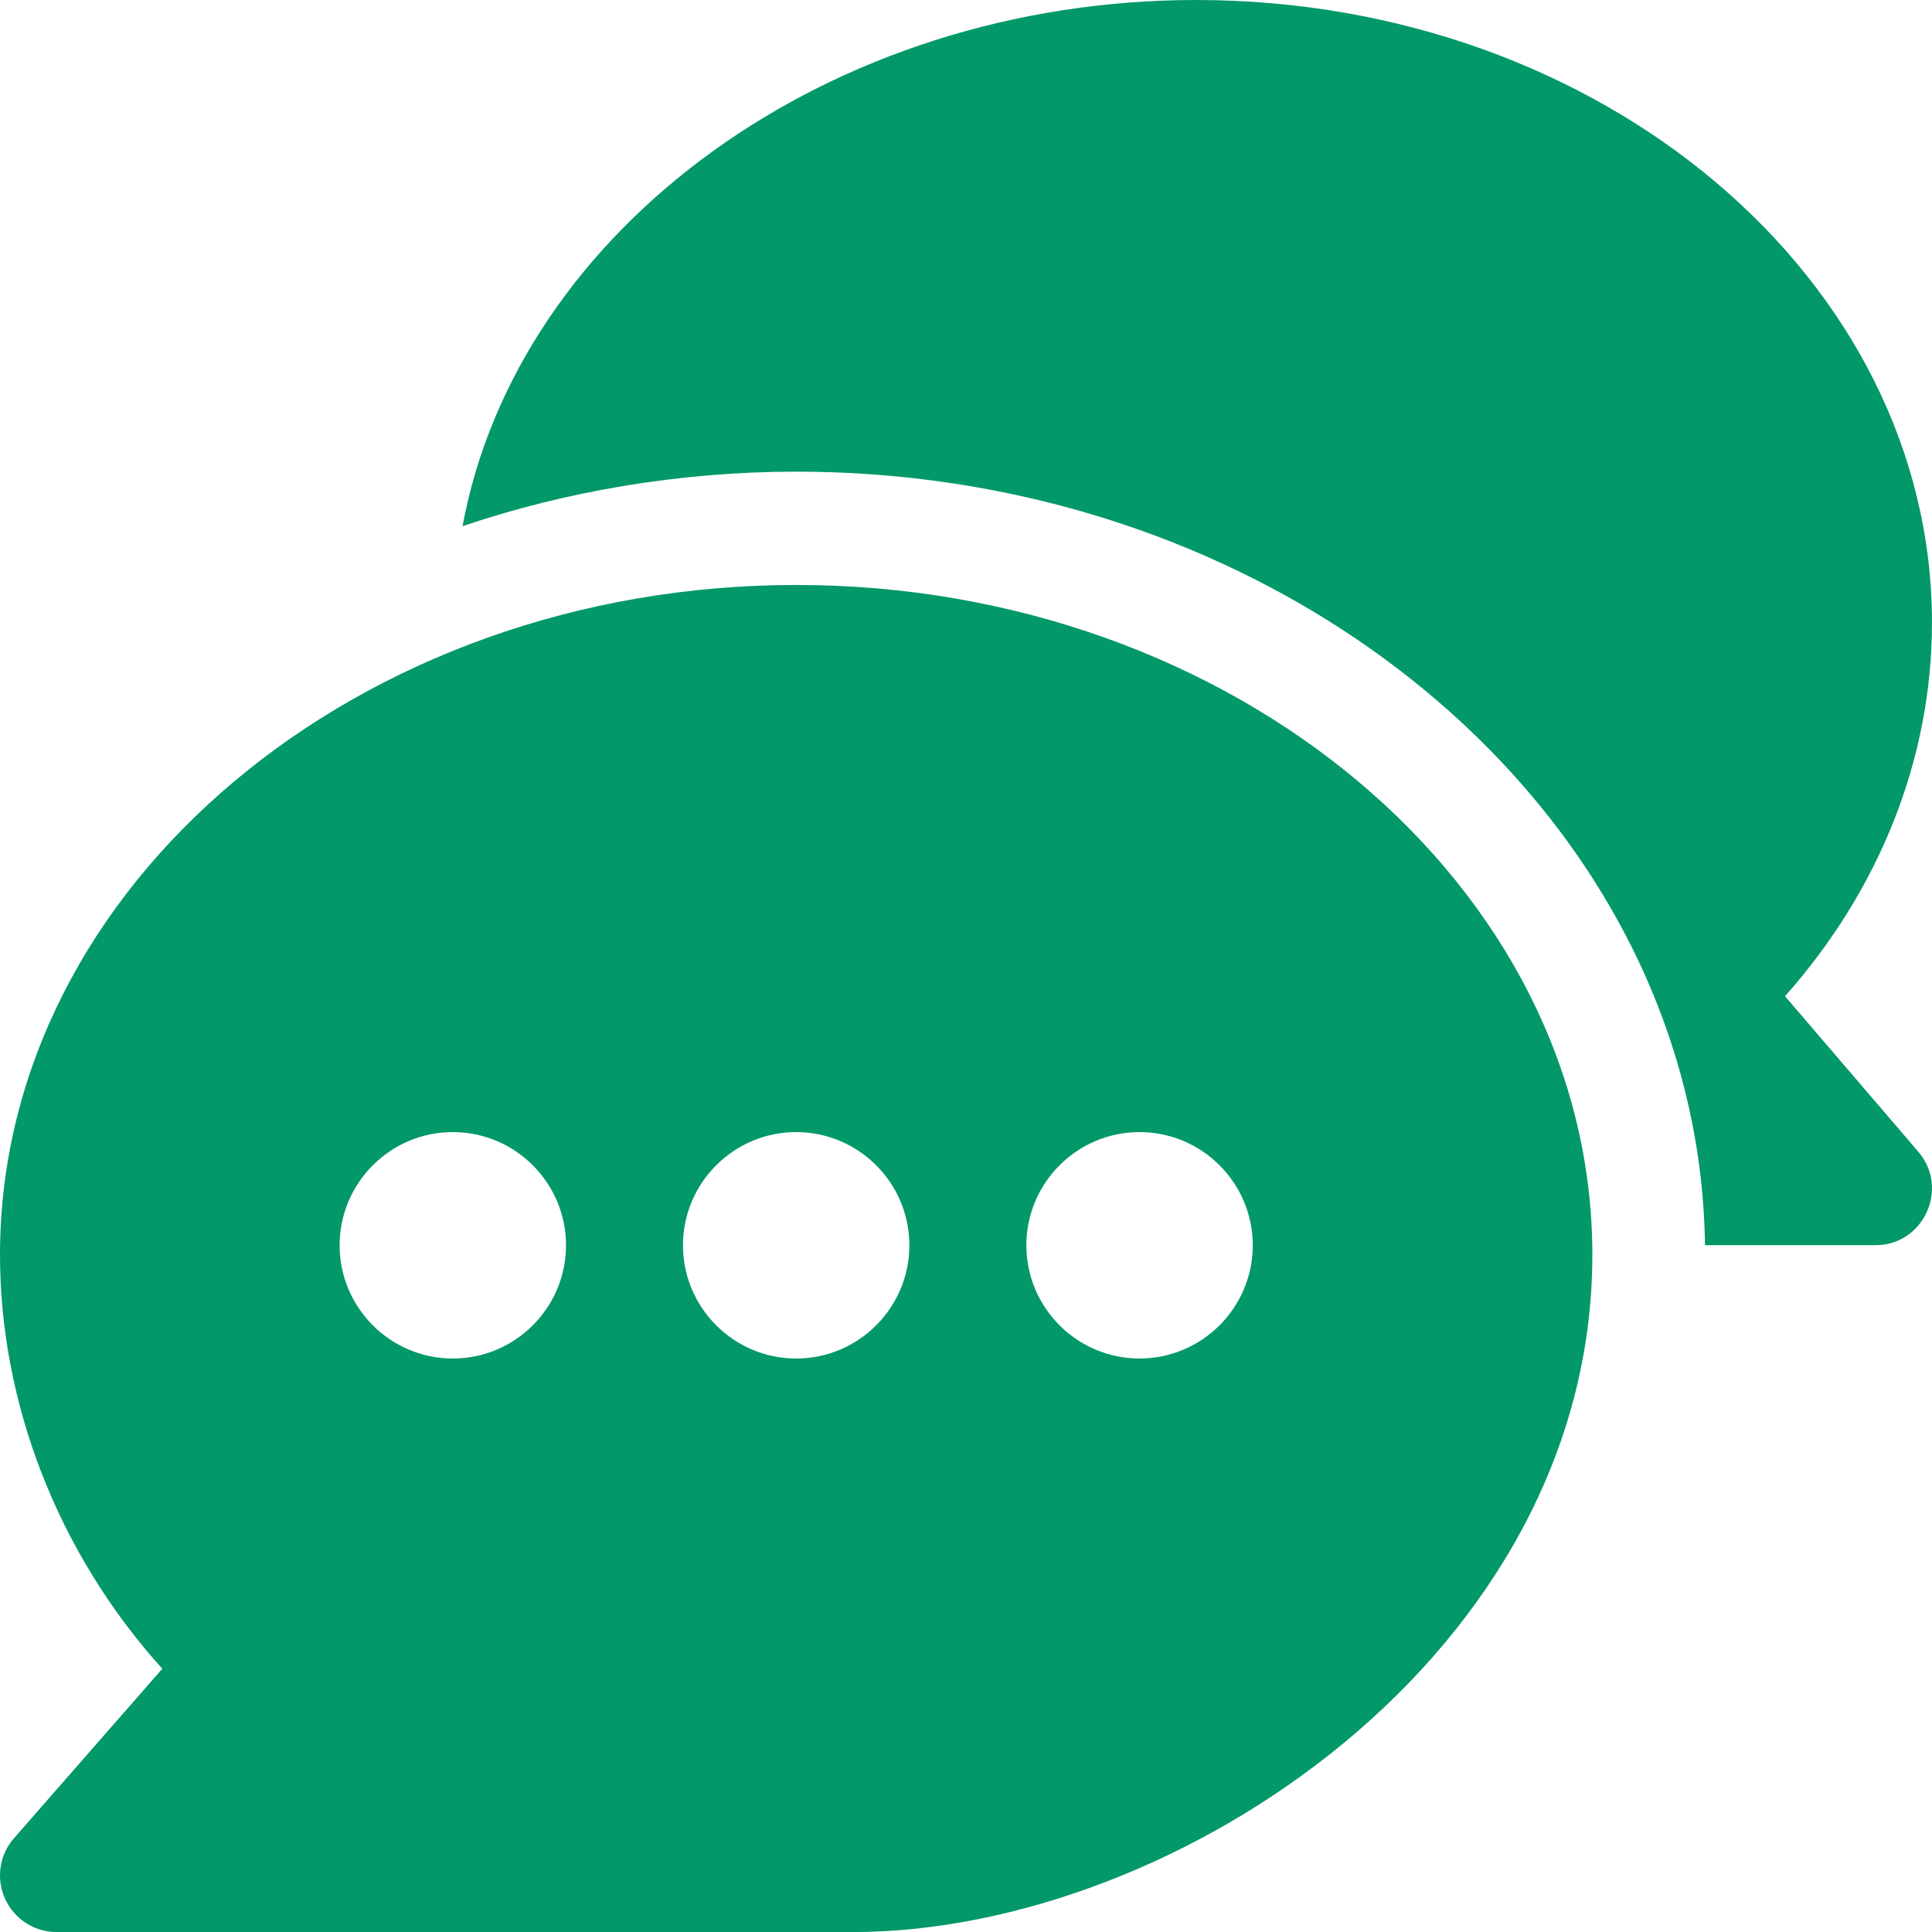 <?xml version="1.0" encoding="UTF-8"?>
<svg xmlns="http://www.w3.org/2000/svg" width="61" height="61" viewBox="0 0 61 61" fill="none">
  <g clip-path="url(#clip0_761_1899)">
    <path d="M25.138 18.469C11.343 18.469 0 27.956 0 39.617C0 44.278 1.808 49.016 5.124 52.688L0.442 58.038C-0.019 58.565 -0.131 59.314 0.161 59.953C0.45 60.591 1.086 61.002 1.787 61.002H26.925C37.111 61.002 50.276 52.23 50.276 39.617C50.276 27.956 38.934 18.469 25.138 18.469ZM14.297 42.893C12.326 42.893 10.723 41.289 10.723 39.319C10.723 37.348 12.326 35.744 14.297 35.744C16.267 35.744 17.871 37.348 17.871 39.319C17.871 41.289 16.267 42.893 14.297 42.893ZM25.138 42.893C23.168 42.893 21.564 41.289 21.564 39.319C21.564 37.348 23.168 35.744 25.138 35.744C27.108 35.744 28.712 37.348 28.712 39.319C28.712 41.289 27.108 42.893 25.138 42.893ZM35.98 42.893C34.009 42.893 32.406 41.289 32.406 39.319C32.406 37.348 34.01 35.744 35.98 35.744C37.95 35.744 39.554 37.348 39.554 39.319C39.554 41.289 37.95 42.893 35.98 42.893Z" fill="#039869"></path>
    <path d="M60.568 36.364L56.36 31.455C59.363 28.066 60.999 23.933 60.999 19.658C60.999 8.818 50.576 0 37.767 0C26.183 0 16.342 7.219 14.604 16.614C17.837 15.516 21.461 14.892 25.138 14.892C40.788 14.892 53.645 25.822 53.833 39.315H59.212C60.738 39.316 61.558 37.518 60.568 36.364Z" fill="#039869"></path>
  </g>
  <defs>
    <clipPath id="clip0_761_1899">
      <rect width="61" height="61" fill="white"></rect>
    </clipPath>
  </defs>
</svg>
